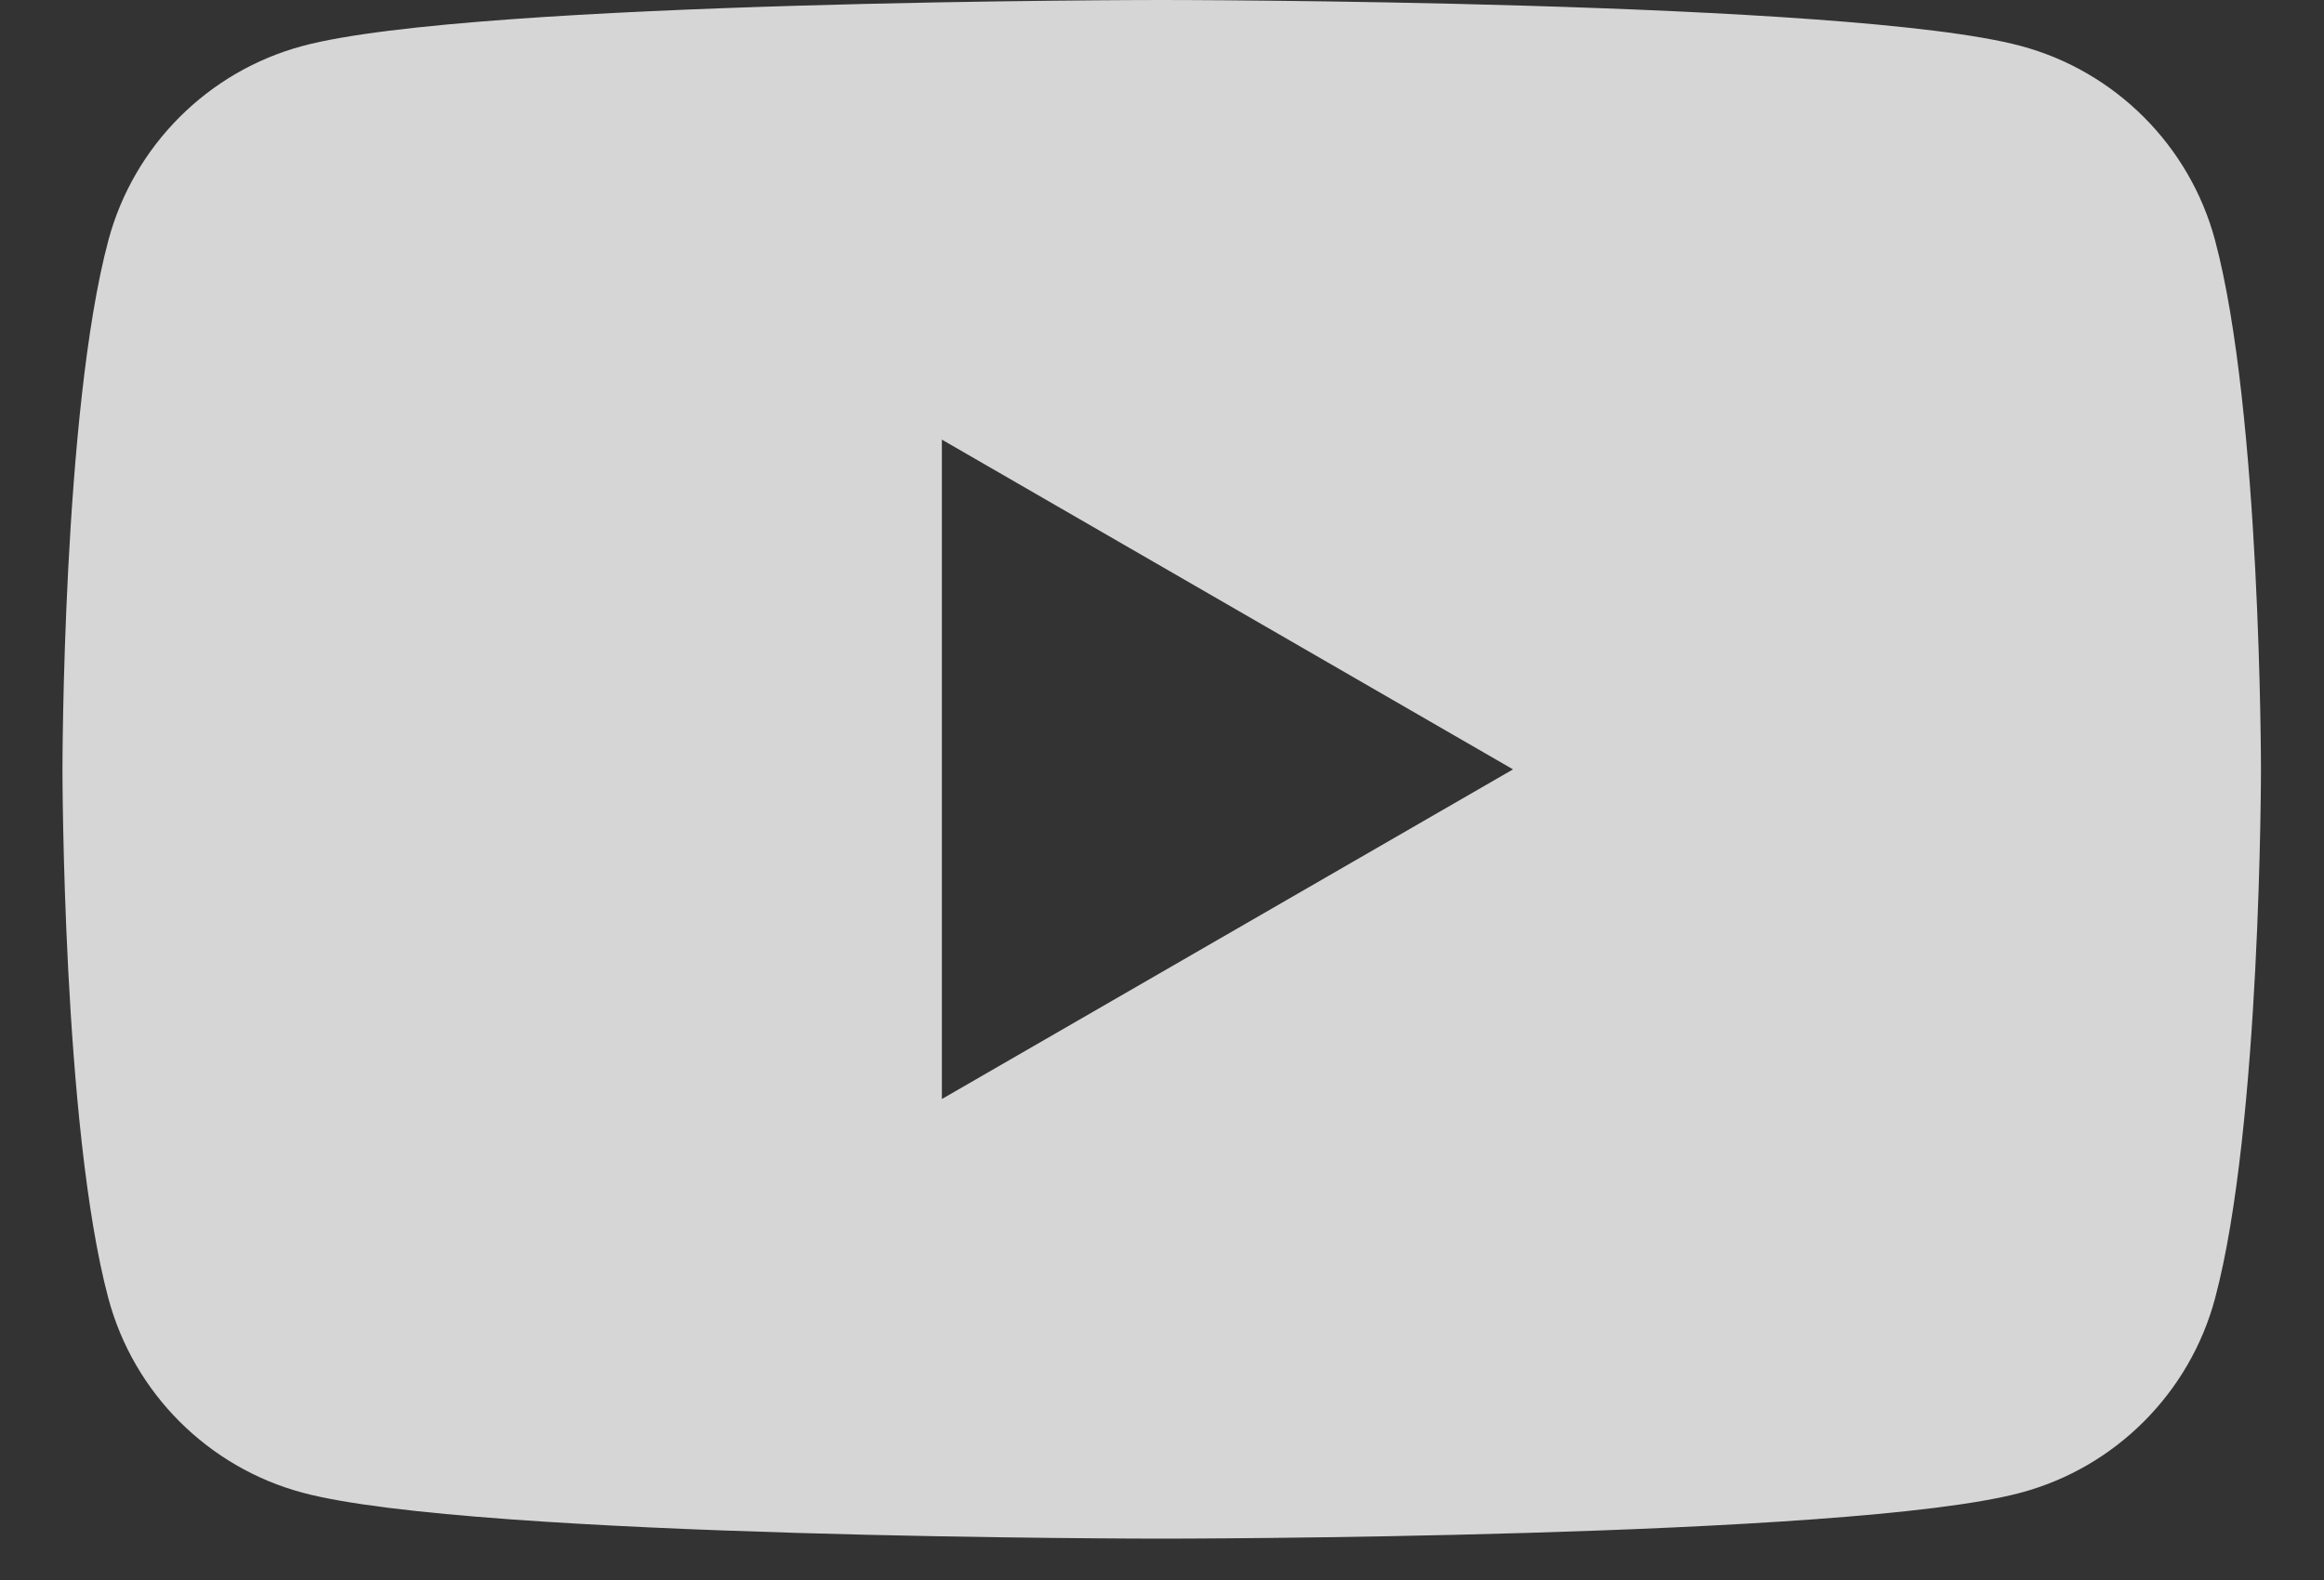 <svg xmlns="http://www.w3.org/2000/svg" width="25" height="17" viewBox="0 0 25 17" fill="none"><rect x="0" y="0" width="25" height="17" fill="#333333" stroke="none"/><path opacity="0.8" d="M23.828 2.585C23.556 1.568 22.755 0.766 21.737 0.494C19.893 -1.32158e-07 12.497 0 12.497 0C12.497 0 5.101 -1.32158e-07 3.257 0.494C2.239 0.766 1.438 1.568 1.166 2.585C0.672 4.43 0.672 8.278 0.672 8.278C0.672 8.278 0.672 12.126 1.166 13.97C1.438 14.988 2.239 15.789 3.257 16.061C5.101 16.555 12.497 16.555 12.497 16.555C12.497 16.555 19.893 16.555 21.737 16.061C22.755 15.789 23.556 14.988 23.828 13.97C24.322 12.126 24.322 8.278 24.322 8.278C24.322 8.278 24.322 4.43 23.828 2.585ZM10.132 11.825V4.73L16.276 8.278L10.132 11.825Z" fill="white"></path></svg>